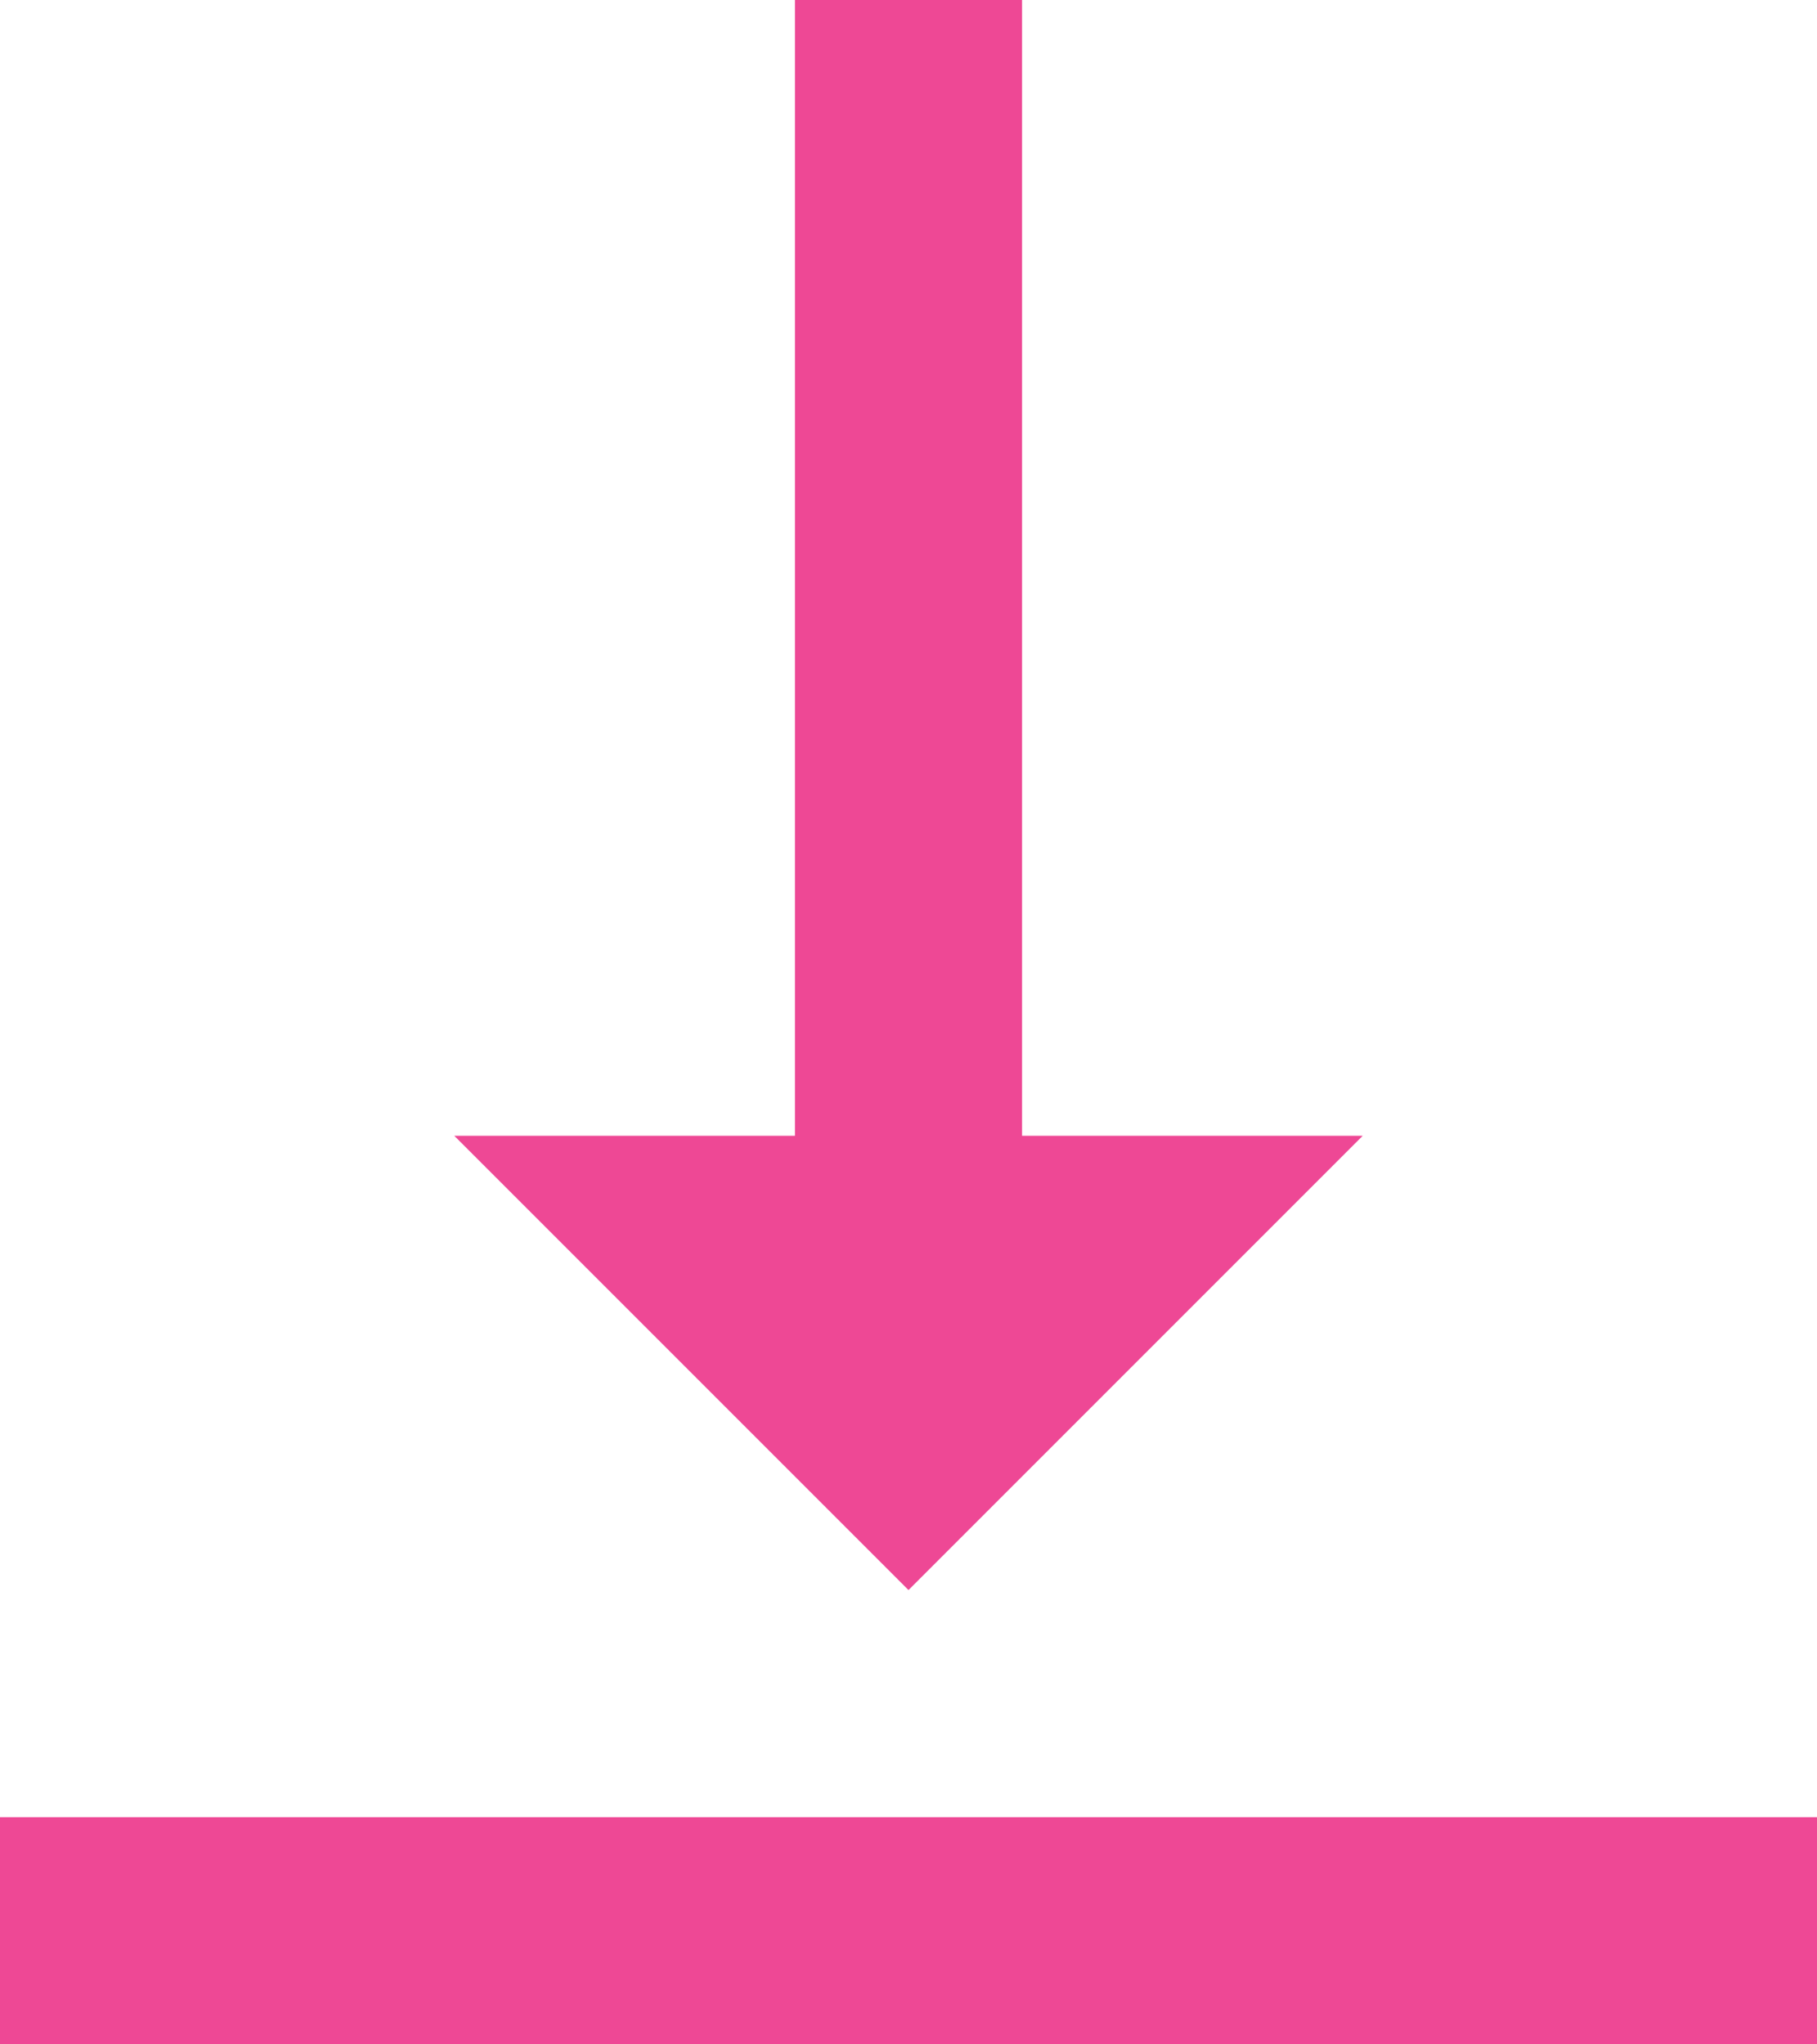<svg xmlns="http://www.w3.org/2000/svg" width="16" height="18" viewBox="0 0 16 18">
  <path id="brochure-icon" d="M8,13h3V3h2V13h3l-4,4ZM4,21V19H20v2Z" transform="translate(-4 -3)" fill="#ee4895"/>
</svg>
